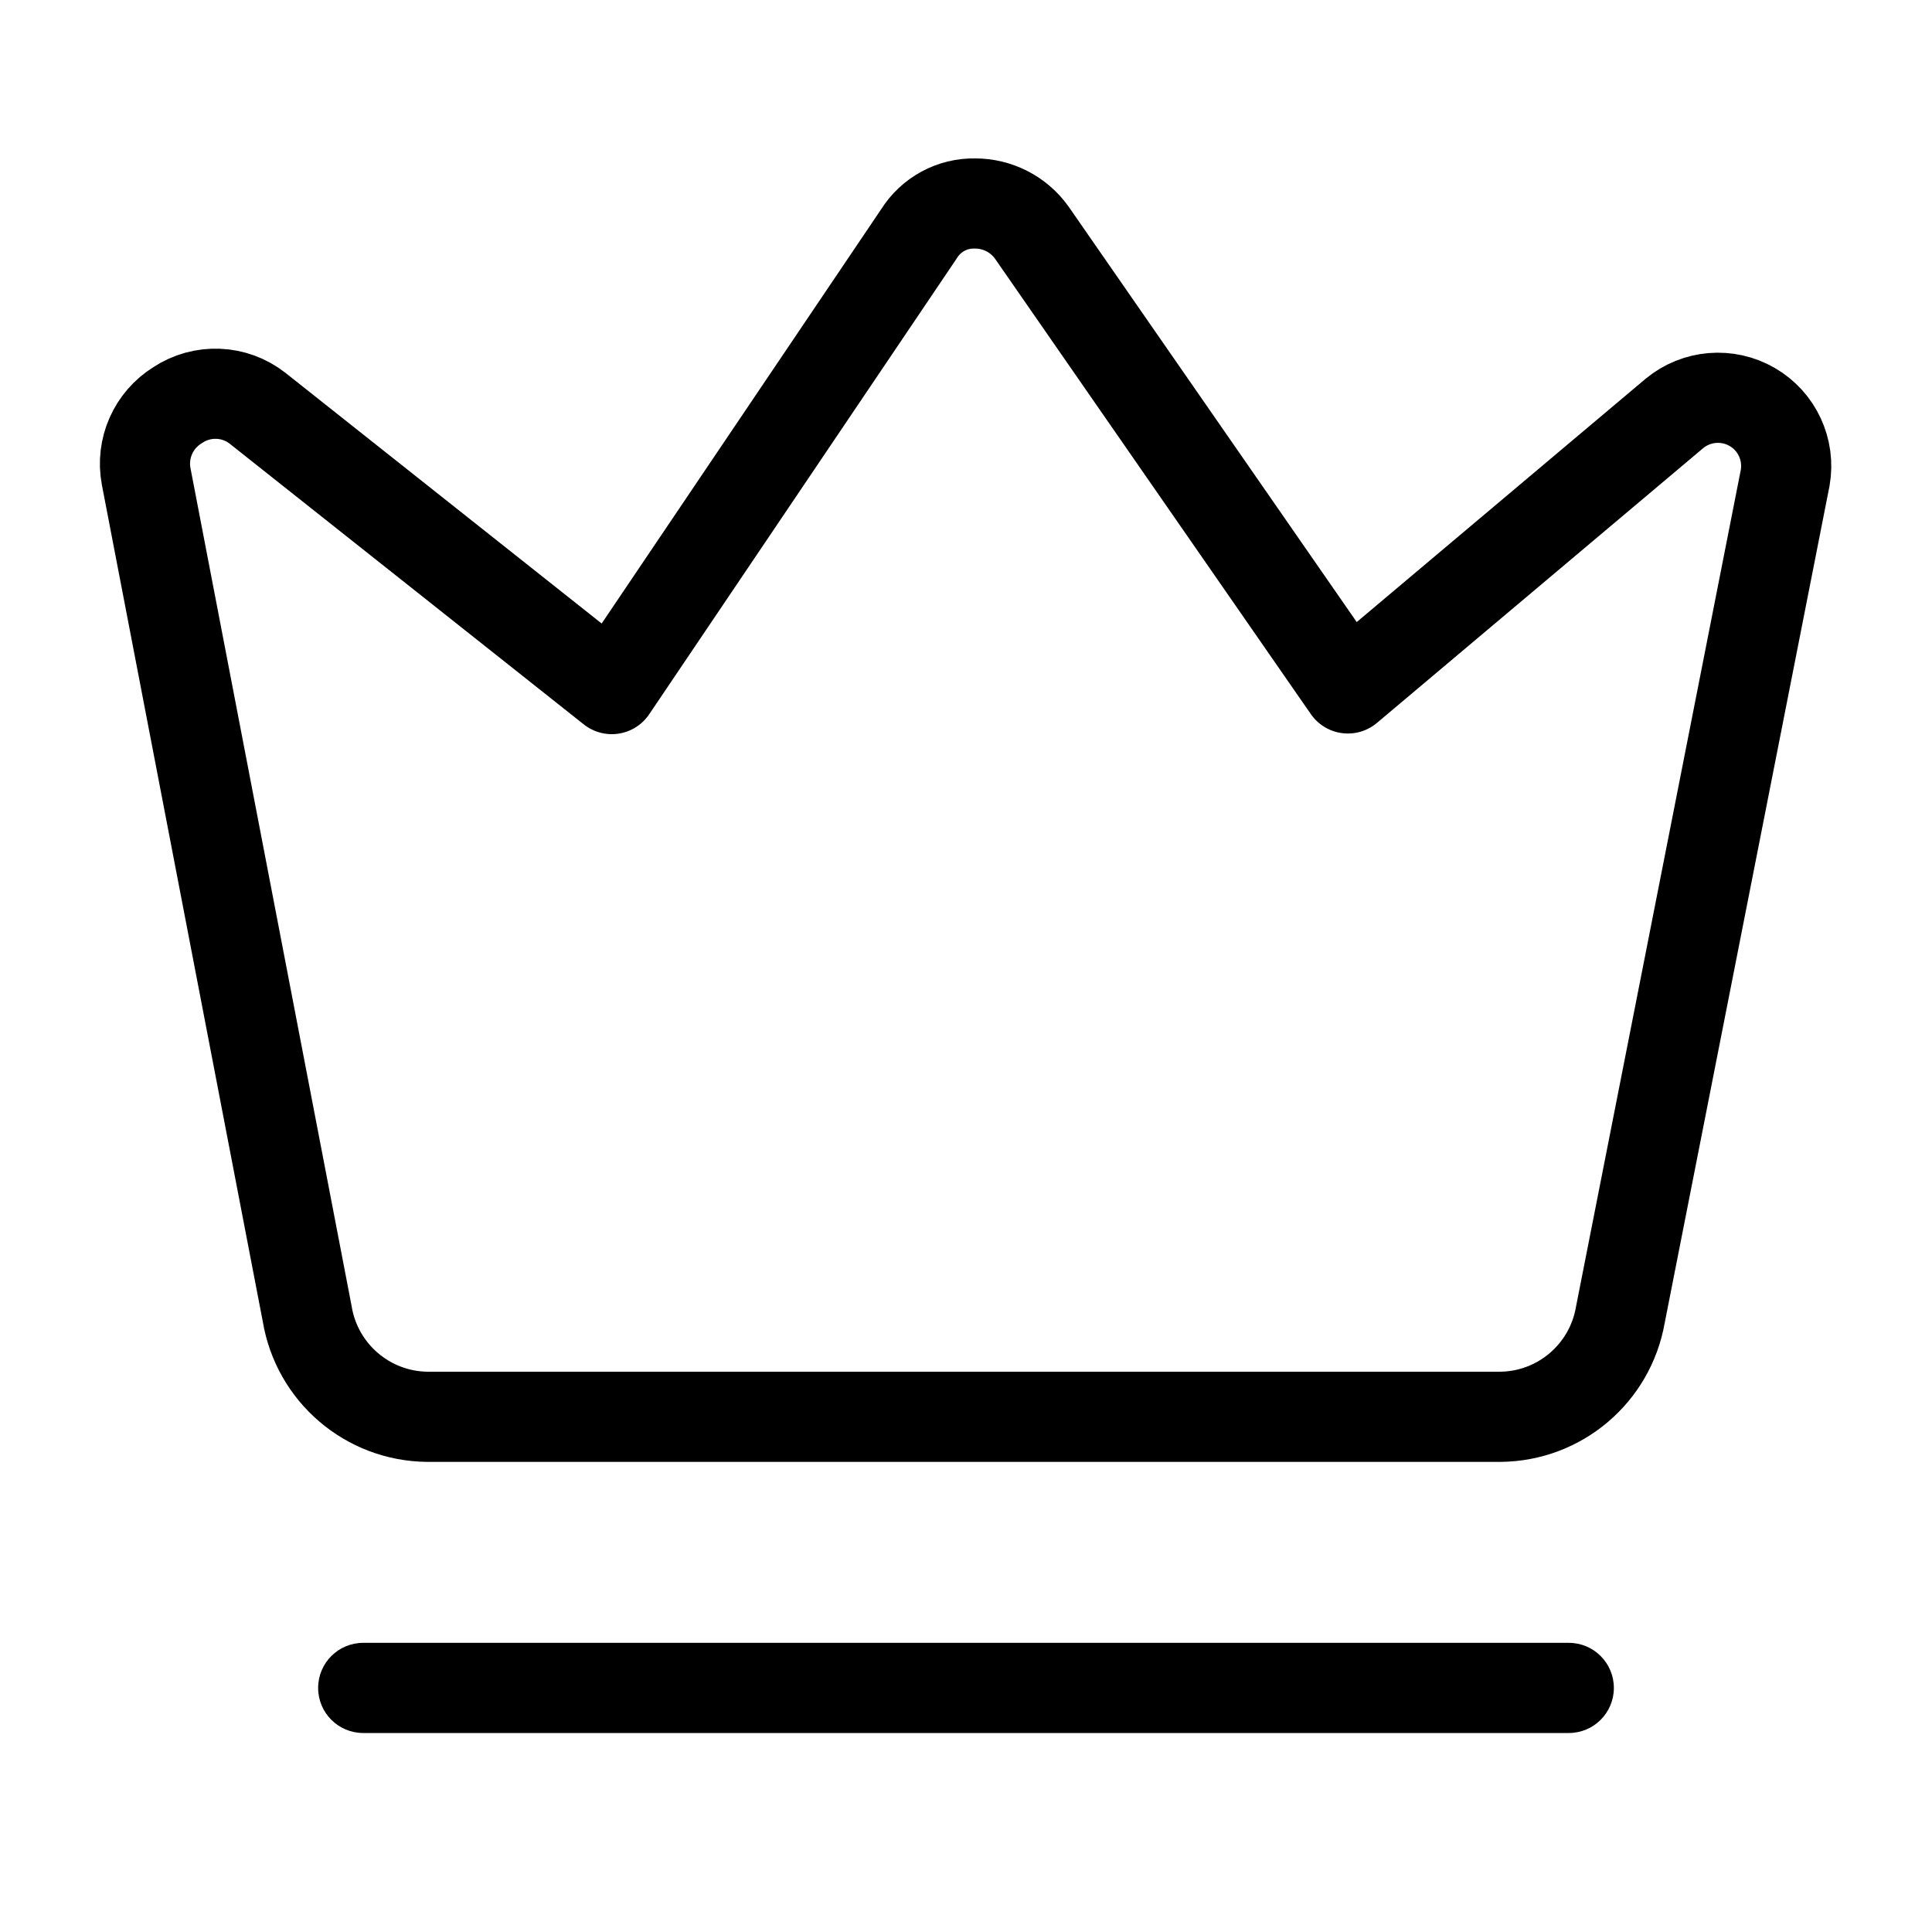 <?xml version="1.0" encoding="UTF-8"?>
<svg width="30px" height="30px" viewBox="0 0 30 30" version="1.1" xmlns="http://www.w3.org/2000/svg" xmlns:xlink="http://www.w3.org/1999/xlink">
    <!-- Generator: Sketch 64 (93537) - https://sketch.com -->
    <title>7-32</title>
    <desc>Created with Sketch.</desc>
    <g id="关于我们" stroke="none" stroke-width="1" fill="none" fill-rule="evenodd">
        <g id="81-关于金荣0420" transform="translate(-1200, -1185)">
            <g id="编组-6" transform="translate(0, 456)">
                <g id="编组-2" transform="translate(360, 729)">
                    <g id="33" transform="translate(840, 0)">
                        <g id="22040605">
                            <rect id="7-32" fill-rule="nonzero" x="0" y="0" width="30" height="30"></rect>
                            <path d="M24.36,26.91 L5.64,26.91 C5.253,26.91 4.94,26.597 4.94,26.21 C4.94,25.823 5.253,25.51 5.64,25.51 L24.36,25.51 C24.747,25.51 25.06,25.823 25.06,26.21 C25.06,26.597 24.747,26.91 24.36,26.91 L24.36,26.91 Z" id="路径" fill="#000000" fill-rule="nonzero"></path>
                            <path d="M23.3,22 L6.64,22 C5.71,21.993 4.921,21.317 4.77,20.4 L2.27,7.4 C2.187,6.964 2.382,6.523 2.76,6.29 C3.141,6.038 3.641,6.058 4,6.34 L9.5,10.7 L14.27,3.63 C14.457,3.331 14.787,3.152 15.14,3.16 L15.14,3.16 C15.489,3.159 15.817,3.327 16.02,3.61 L20.93,10.69 L26,6.42 C26.342,6.137 26.825,6.097 27.209,6.32 C27.593,6.543 27.797,6.982 27.72,7.42 L25.16,20.42 C25.001,21.326 24.22,21.99 23.3,22 Z" id="路径" stroke="#000000" stroke-width="1.4" stroke-linecap="round" stroke-linejoin="round"></path>
                        </g>
                    </g>
                </g>
            </g>
        </g>
    </g>
</svg>